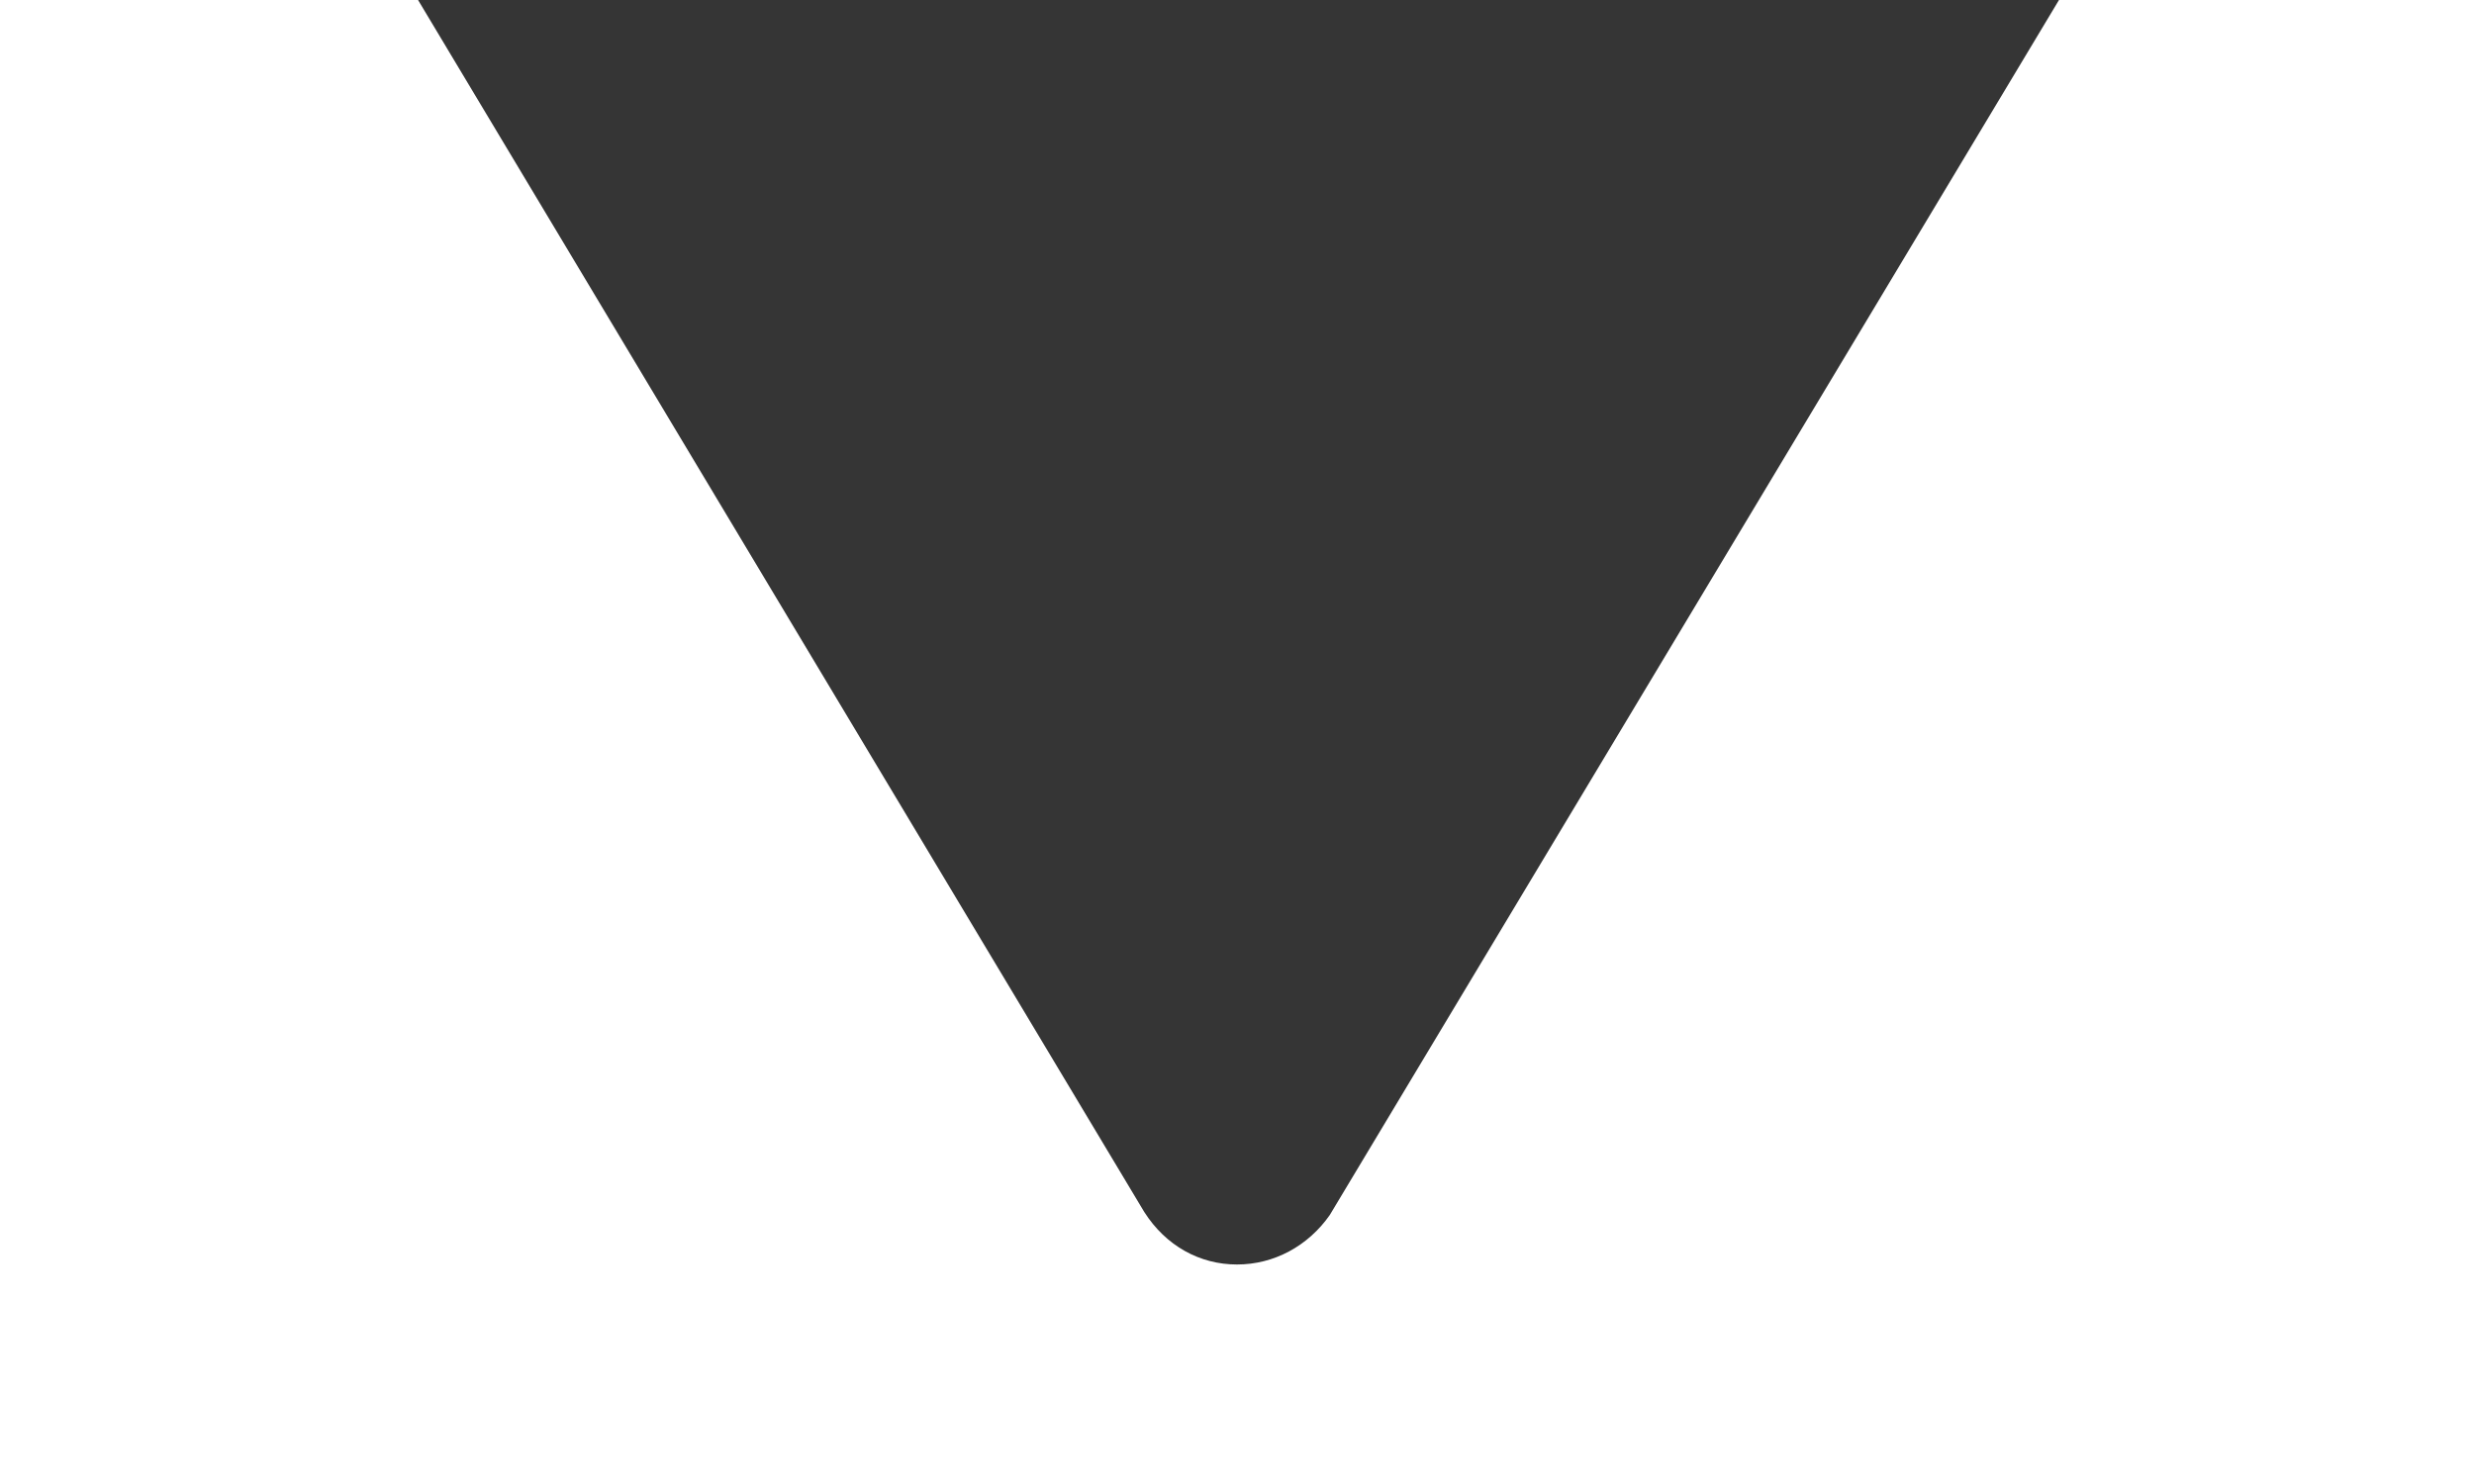 <?xml version="1.0" encoding="utf-8"?>
<!-- Generator: Adobe Illustrator 19.2.0, SVG Export Plug-In . SVG Version: 6.00 Build 0)  -->
<svg version="1.1" id="Layer_1" xmlns="http://www.w3.org/2000/svg" xmlns:xlink="http://www.w3.org/1999/xlink" x="0px" y="0px"
	 viewBox="0 0 80 48" style="enable-background:new 0 0 80 48;" xml:space="preserve">
<style type="text/css">
	.st0{fill:#C4C4C4;}
	.st1{fill:#E6E1D8;}
	.st2{fill:#353535;}
	.st3{fill:#0E4054;stroke:#0E4054;stroke-miterlimit:10;}
	.st4{fill:#9E7016;}
	.st5{fill:#B38429;}
</style>
<rect y="-191.5" class="st0" width="80" height="48"/>
<g>
	<path class="st1" d="M16.7-163.1c1.4,0,2.8,0.7,3.5,2l19.8,33l19.8-33c1.2-1.9,3.7-2.5,5.7-1.4c1.9,1.2,2.6,3.7,1.4,5.6l-23.4,39
		c-0.7,1.2-2.1,2-3.5,2s-2.8-0.8-3.5-2l-23.4-38.9c-1.1-2-0.5-4.5,1.4-5.7C15.2-162.9,15.9-163.1,16.7-163.1z"/>
</g>
<g>
	<g>
		<path class="st2" d="M40,40.9c-1.2,0-2.3-0.6-3-1.7L12.5-1.7c-0.6-1.1-0.7-2.4,0-3.5c0.6-1.1,1.8-1.8,3-1.8h49.1
			c1.2,0,2.4,0.7,3,1.8c0.6,1.1,0.6,2.4,0,3.5L43,39.3C42.3,40.3,41.2,40.9,40,40.9z"/>
	</g>
</g>
<rect x="93.2" y="-169.1" class="st3" width="420.9" height="420.9"/>
<rect x="96.9" y="-166.6" class="st4" width="420.9" height="420.9"/>
<rect x="103.4" y="-145.1" class="st5" width="420.9" height="420.9"/>
</svg>
